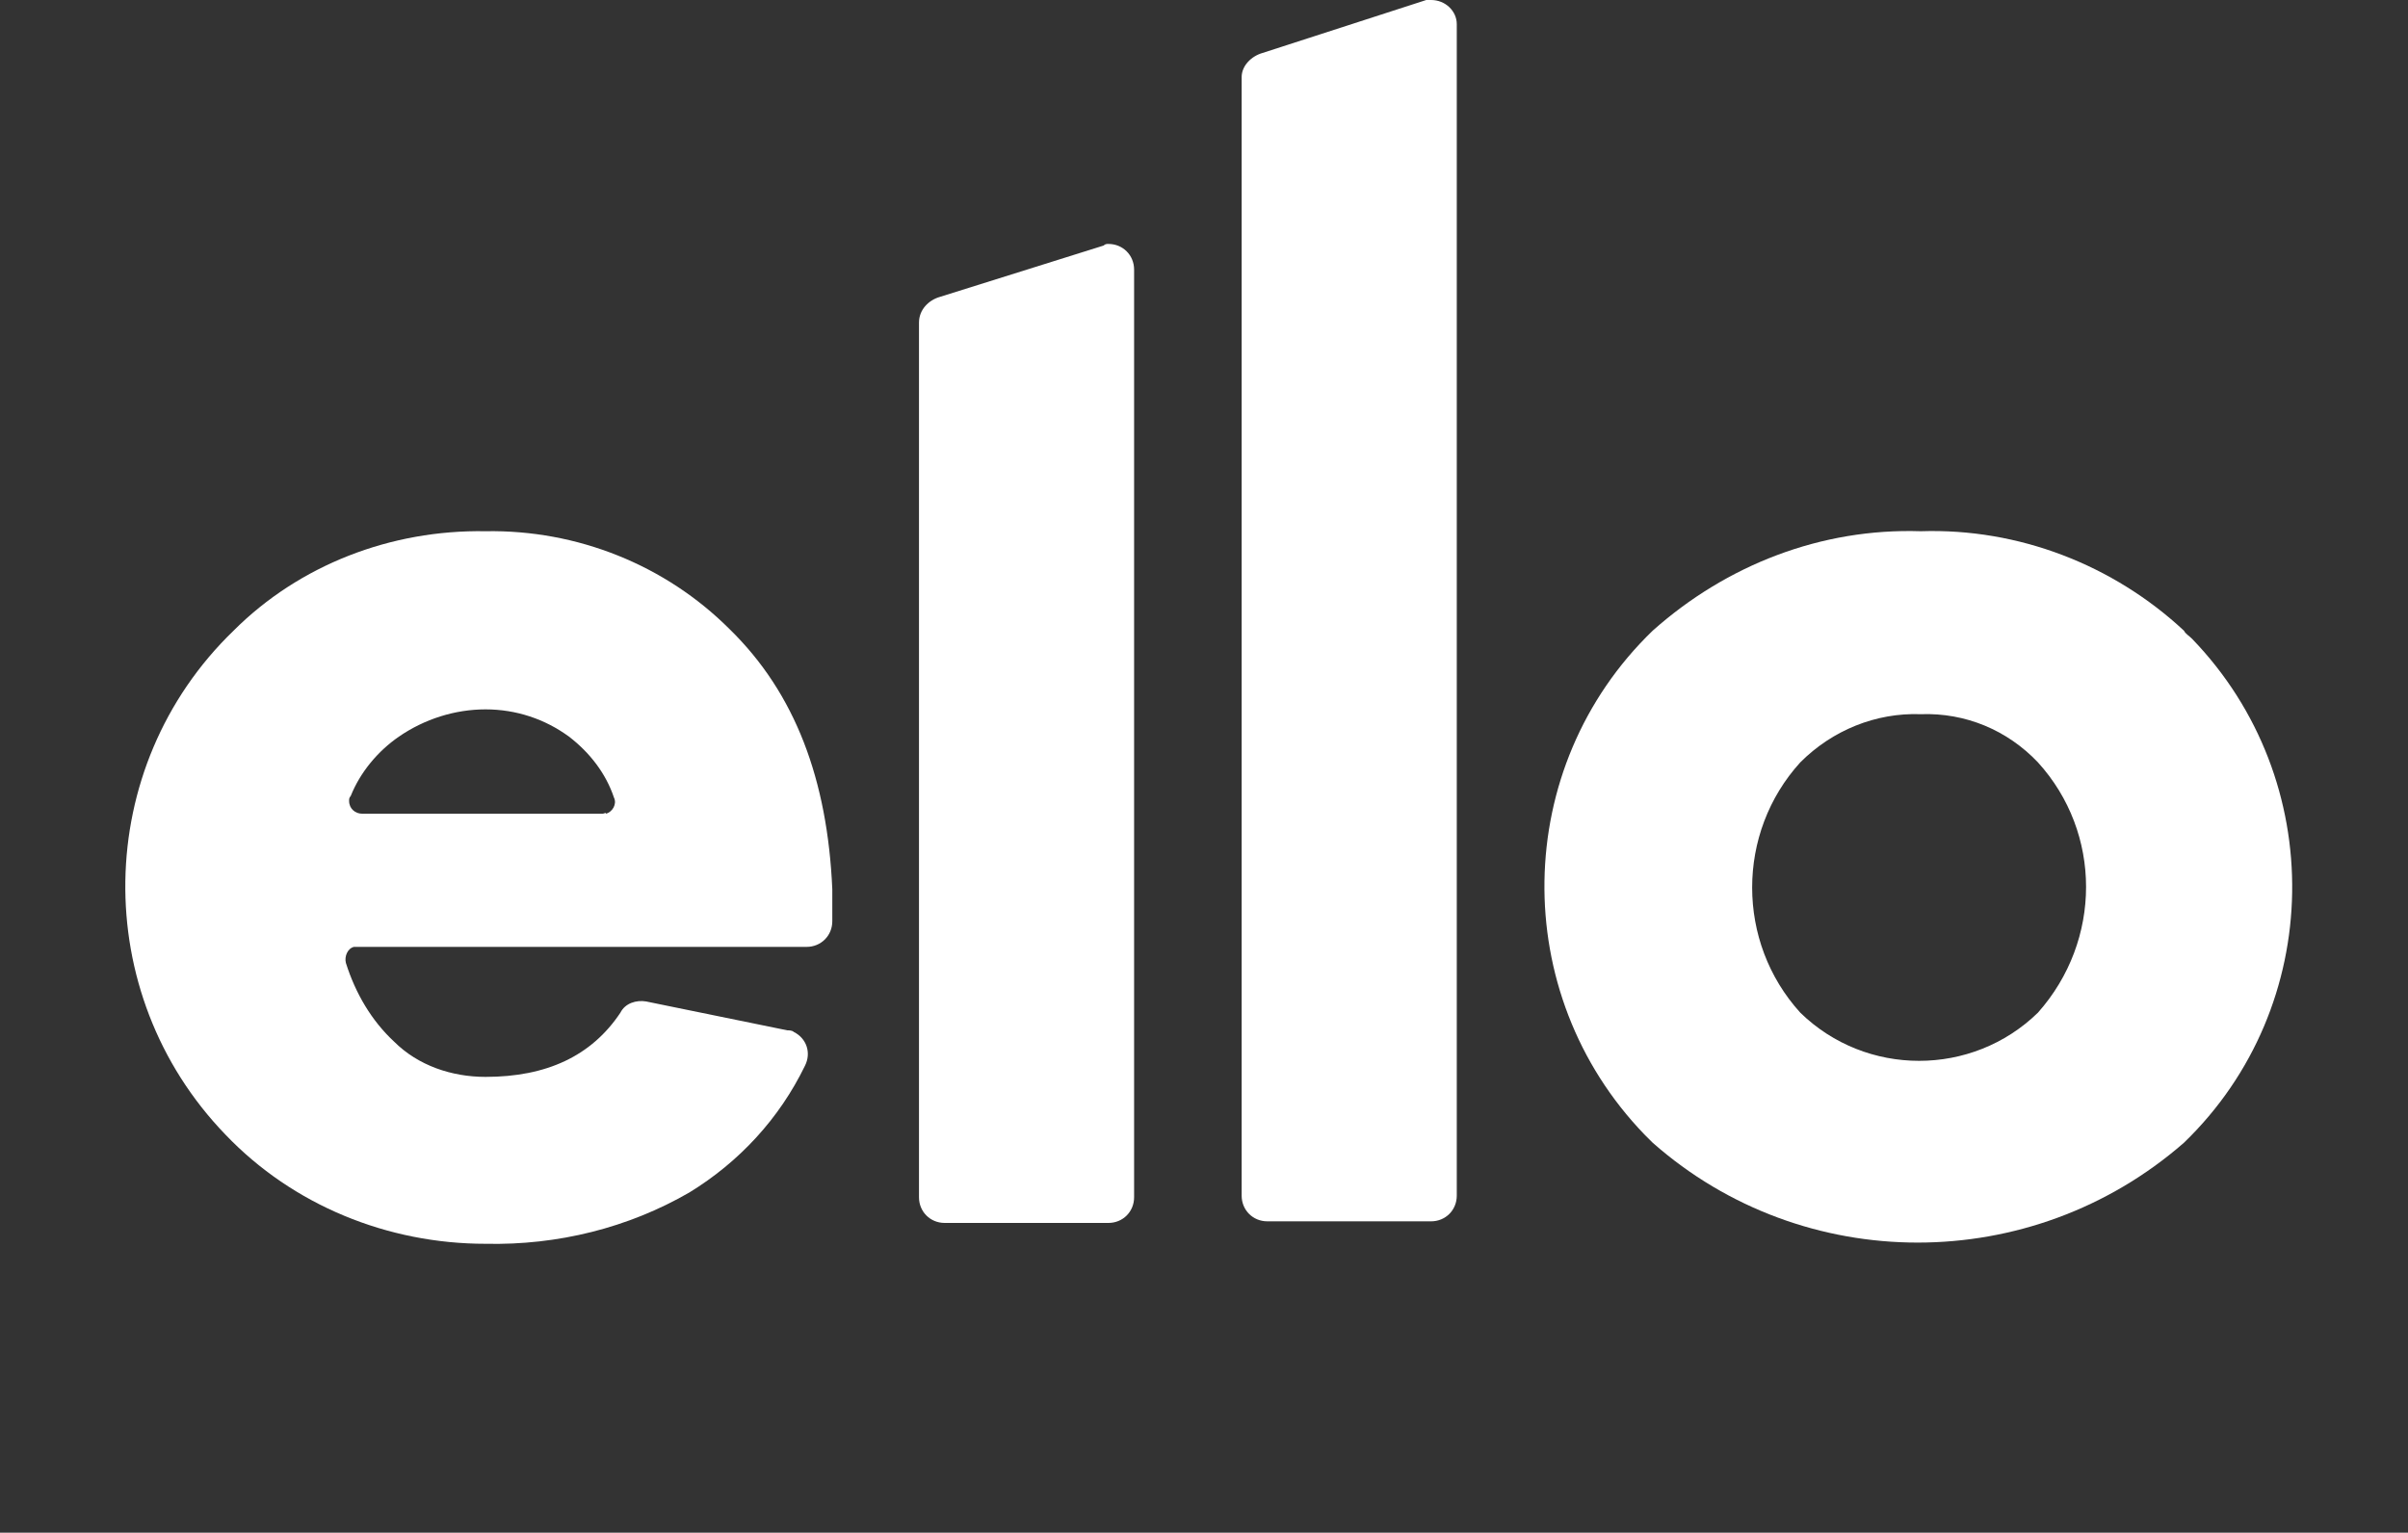 <?xml version="1.0" encoding="utf-8"?>
<!-- Generator: Adobe Illustrator 27.1.1, SVG Export Plug-In . SVG Version: 6.00 Build 0)  -->
<svg version="1.1" id="Calque_1" xmlns="http://www.w3.org/2000/svg" xmlns:xlink="http://www.w3.org/1999/xlink" x="0px" y="0px"
	 viewBox="0 0 150 95.5" style="enable-background:new 0 0 150 95.5;" xml:space="preserve">
<rect x="0" y="0" width="150" height="95.5" fill="#333333" stroke="none"/>
<style type="text/css">
	.st0{fill:#FFFFFF;}
</style>
<g id="Groupe_759" transform="translate(-1355 -733.532)">
	<g id="ello_Logo" transform="translate(1363.046 733.532)">
		<g>
			<g id="Groupe_57">
				<path id="Tracé_54" class="st0" d="M37.4,39.2c-4-4-9.5-6.2-15.2-6.1c-5.9-0.1-11.6,2.1-15.7,6.2c-8.8,8.5-9,22.6-0.5,31.4
					c4.2,4.4,10.1,6.8,16.2,6.8c4.5,0.1,8.9-1,12.7-3.2c3.1-1.9,5.6-4.6,7.2-7.9c0.4-0.8,0.1-1.7-0.7-2.1c-0.1-0.1-0.3-0.1-0.4-0.1
					l-8.8-1.8c-0.6-0.1-1.3,0.1-1.6,0.7c-1.8,2.7-4.6,4-8.4,4c-2.1,0-4.2-0.7-5.7-2.2c-1.4-1.3-2.4-3-3-4.9c-0.1-0.4,0.1-0.9,0.5-1
					c0.1,0,0.1,0,0.2,0h28c0.9,0,1.6-0.7,1.6-1.6c0,0,0,0,0,0l0-2C43.5,48.6,41.5,43.2,37.4,39.2 M29.5,50.7h-15
					c-0.4,0-0.8-0.3-0.8-0.8c0-0.1,0-0.2,0.1-0.3c0.6-1.5,1.7-2.8,3-3.7c1.6-1.1,3.5-1.7,5.4-1.7c1.9,0,3.7,0.6,5.2,1.7
					c1.3,1,2.3,2.3,2.8,3.8c0.2,0.4-0.1,0.9-0.5,1C29.7,50.6,29.6,50.7,29.5,50.7"/>
				<path id="Tracé_55" class="st0" d="M60.7,15.3l-10.2,3.2c-0.7,0.2-1.3,0.8-1.3,1.6v54.5c0,0.9,0.7,1.6,1.6,1.6h10.2
					c0.9,0,1.6-0.7,1.6-1.6V16.8c0-0.9-0.7-1.6-1.6-1.6C60.9,15.2,60.8,15.2,60.7,15.3"/>
				<path id="Tracé_56" class="st0" d="M80.8,0L70.6,3.3c-0.7,0.2-1.3,0.8-1.3,1.5v69.7c0,0.9,0.7,1.6,1.6,1.6l0,0h10.2
					c0.9,0,1.6-0.7,1.6-1.6v-73C82.7,0.7,82,0,81.1,0C81,0,80.9,0,80.8,0"/>
				<path id="Tracé_57" class="st0" d="M128,39.3c-4.4-4.1-10.3-6.4-16.4-6.2c-6.2-0.2-12.1,2.1-16.7,6.2c-8.8,8.5-9,22.6-0.5,31.4
					c0.2,0.2,0.3,0.3,0.5,0.5c9.4,8.3,23.6,8.3,33.1,0c8.8-8.5,9-22.6,0.5-31.4C128.3,39.6,128.1,39.5,128,39.3 M118.9,63.1
					c-4.1,4-10.7,4-14.8,0c-4-4.4-4-11.2,0-15.6c2-2,4.7-3.1,7.5-3c2.8-0.1,5.4,1,7.3,3C122.9,51.9,122.9,58.6,118.9,63.1"/>
			</g>
		</g>
	</g>
</g>
</svg>
